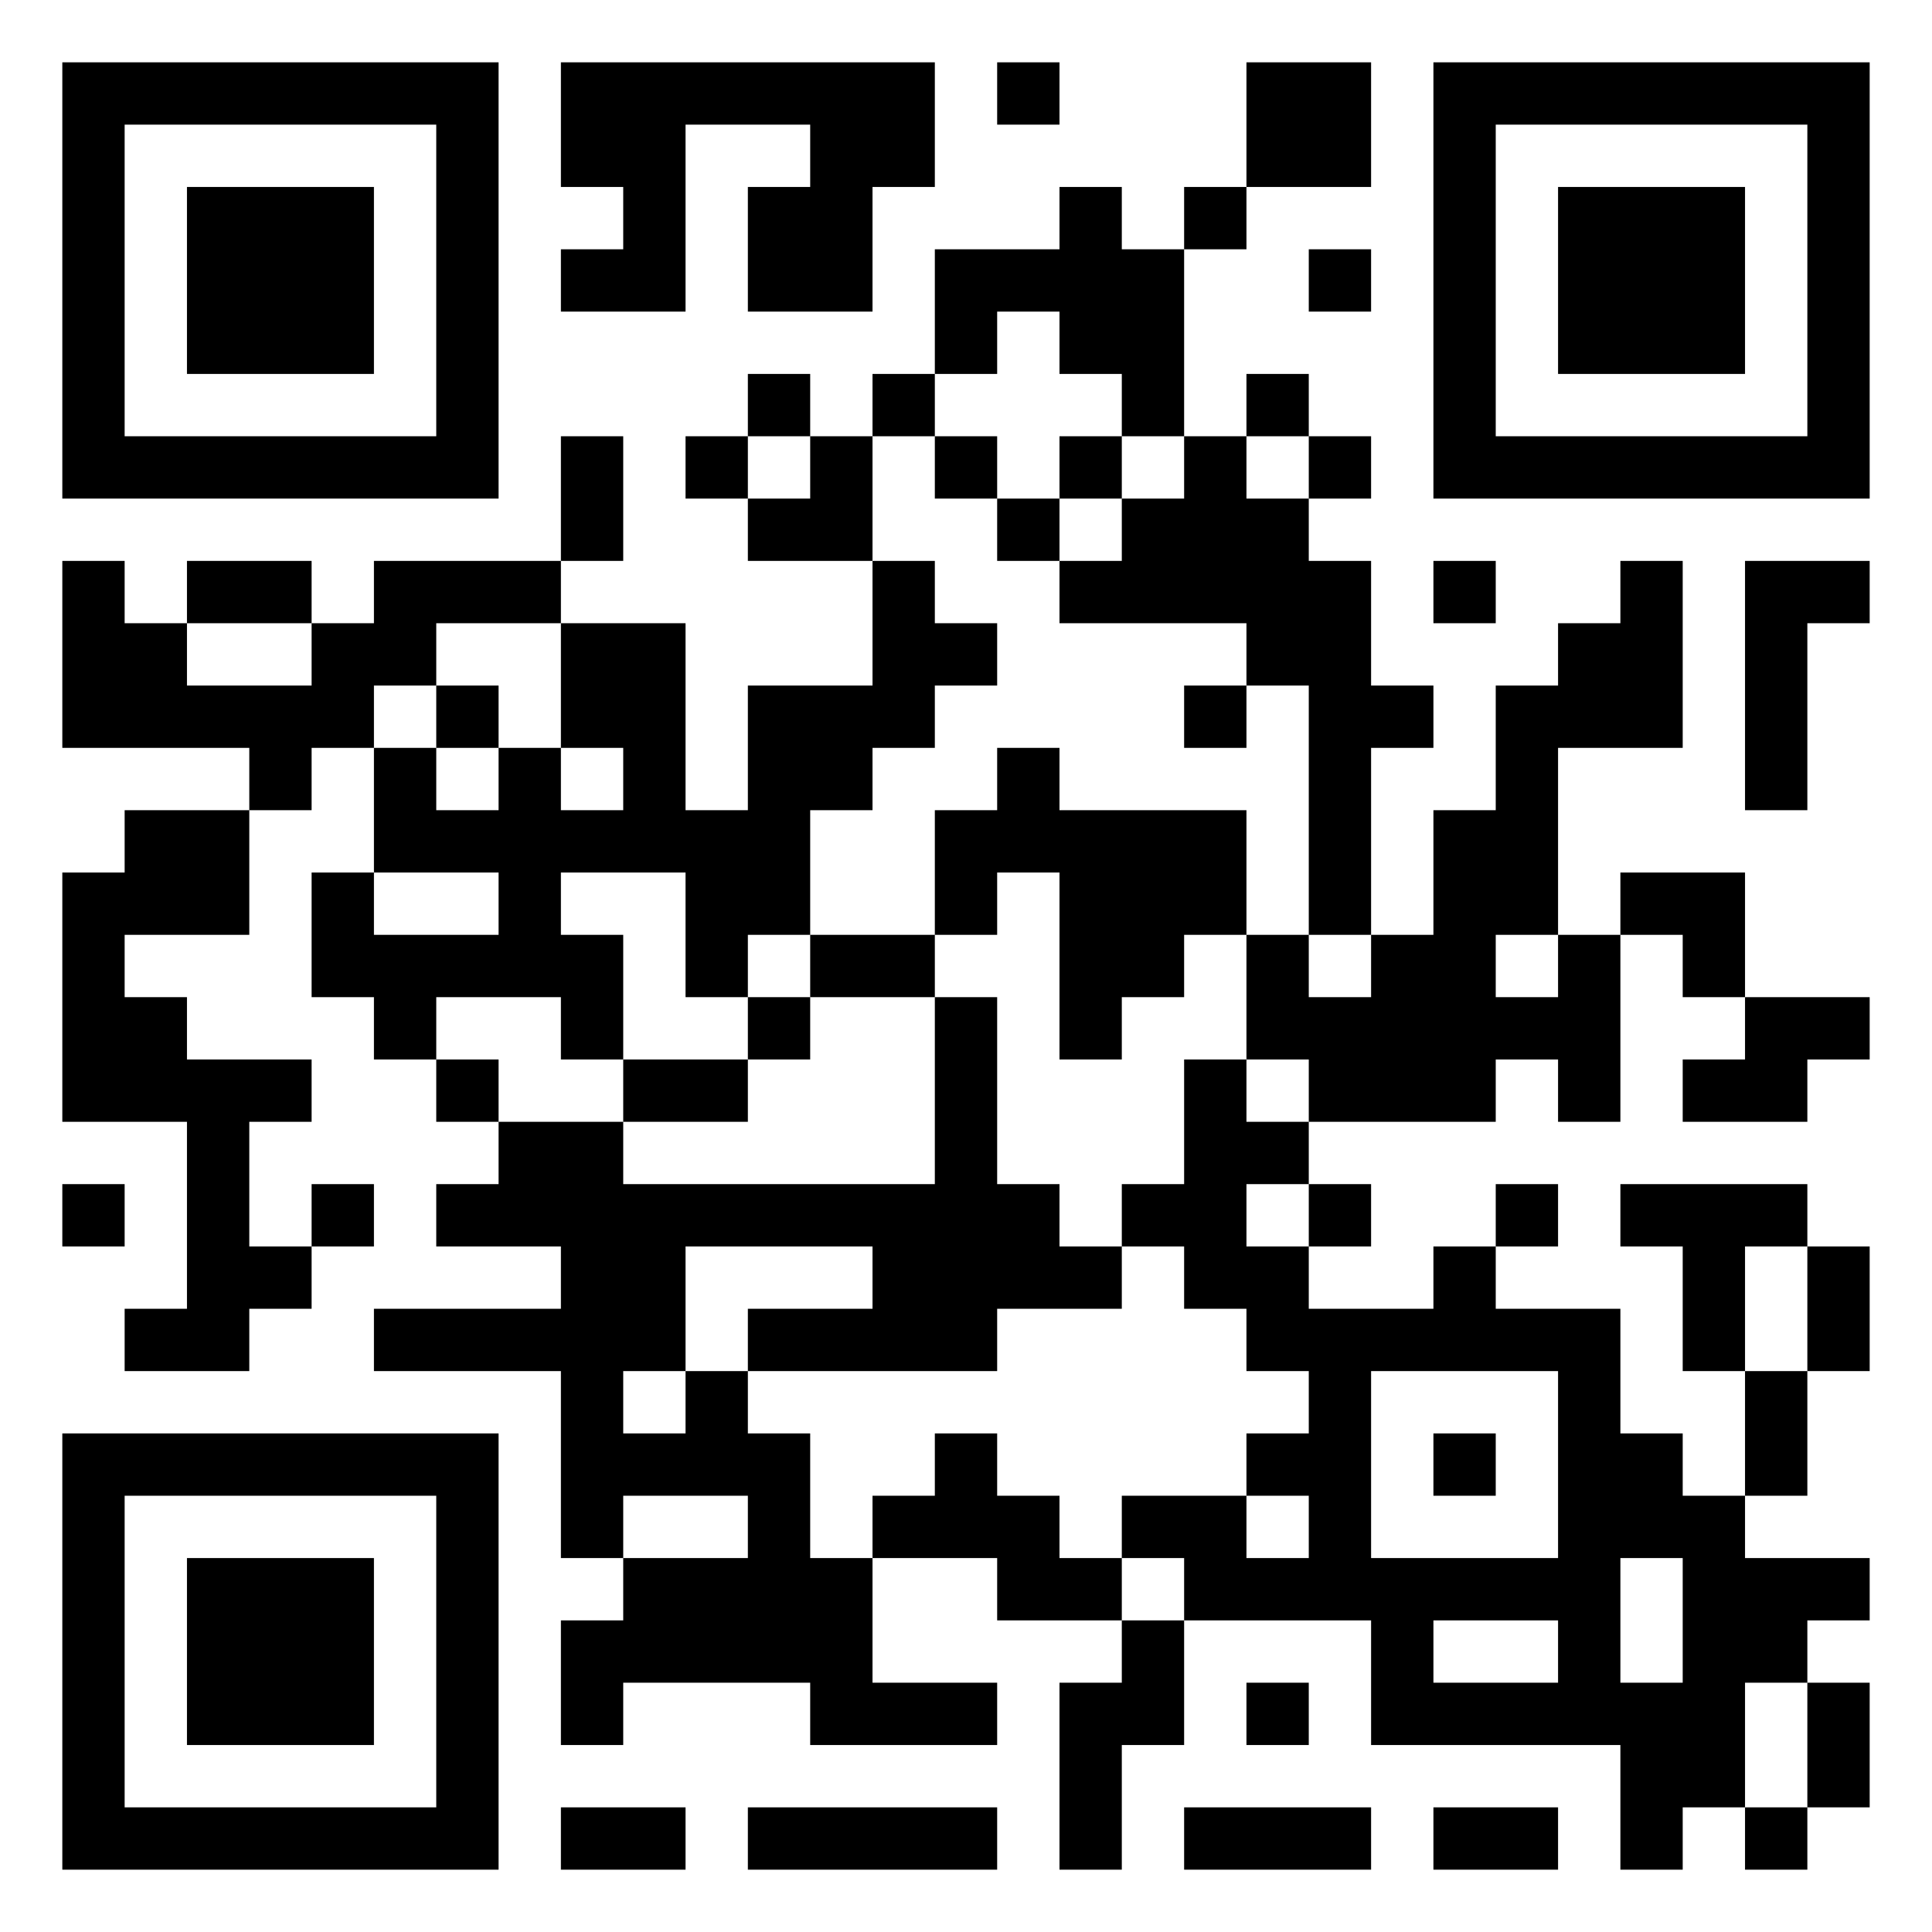 <svg viewBox="0 0 500 500" height="1024" width="1024" version="1.1" xmlns="http://www.w3.org/2000/svg"><rect fill="#ffffff" height="500" width="500" y="0" x="0"></rect><g transform="scale(16.129)"><g transform="translate(1,1)"><g><g transform="translate(3.5,3.5)"><path fill="#000000" d="M-3.5 -3.5L3.5 -3.5L3.5 3.5L-3.5 3.5ZM-2.5 -2.5L-2.5 2.5L2.5 2.5L2.5 -2.5Z" fill-rule="evenodd"></path><path fill="#000000" d="M-1.5 -1.5L1.5 -1.5L1.5 1.5L-1.5 1.5Z" fill-rule="evenodd"></path></g></g><g><g transform="translate(25.5,3.5)"><g transform="rotate(90)"><path fill="#000000" d="M-3.5 -3.5L3.5 -3.5L3.5 3.5L-3.5 3.5ZM-2.5 -2.5L-2.5 2.5L2.5 2.5L2.5 -2.5Z" fill-rule="evenodd"></path><path fill="#000000" d="M-1.5 -1.5L1.5 -1.5L1.5 1.5L-1.5 1.5Z" fill-rule="evenodd"></path></g></g></g><g><g transform="translate(3.5,25.5)"><g transform="rotate(-90)"><path fill="#000000" d="M-3.5 -3.5L3.5 -3.5L3.5 3.5L-3.5 3.5ZM-2.5 -2.5L-2.5 2.5L2.5 2.5L2.5 -2.5Z" fill-rule="evenodd"></path><path fill="#000000" d="M-1.5 -1.5L1.5 -1.5L1.5 1.5L-1.5 1.5Z" fill-rule="evenodd"></path></g></g></g><path fill="#000000" d="M8 0L8 2L9 2L9 3L8 3L8 4L10 4L10 1L12 1L12 2L11 2L11 4L13 4L13 2L14 2L14 0ZM15 0L15 1L16 1L16 0ZM19 0L19 2L18 2L18 3L17 3L17 2L16 2L16 3L14 3L14 5L13 5L13 6L12 6L12 5L11 5L11 6L10 6L10 7L11 7L11 8L13 8L13 10L11 10L11 12L10 12L10 9L8 9L8 8L9 8L9 6L8 6L8 8L5 8L5 9L4 9L4 8L2 8L2 9L1 9L1 8L0 8L0 11L3 11L3 12L1 12L1 13L0 13L0 17L2 17L2 20L1 20L1 21L3 21L3 20L4 20L4 19L5 19L5 18L4 18L4 19L3 19L3 17L4 17L4 16L2 16L2 15L1 15L1 14L3 14L3 12L4 12L4 11L5 11L5 13L4 13L4 15L5 15L5 16L6 16L6 17L7 17L7 18L6 18L6 19L8 19L8 20L5 20L5 21L8 21L8 24L9 24L9 25L8 25L8 27L9 27L9 26L12 26L12 27L15 27L15 26L13 26L13 24L15 24L15 25L17 25L17 26L16 26L16 29L17 29L17 27L18 27L18 25L21 25L21 27L25 27L25 29L26 29L26 28L27 28L27 29L28 29L28 28L29 28L29 26L28 26L28 25L29 25L29 24L27 24L27 23L28 23L28 21L29 21L29 19L28 19L28 18L25 18L25 19L26 19L26 21L27 21L27 23L26 23L26 22L25 22L25 20L23 20L23 19L24 19L24 18L23 18L23 19L22 19L22 20L20 20L20 19L21 19L21 18L20 18L20 17L23 17L23 16L24 16L24 17L25 17L25 14L26 14L26 15L27 15L27 16L26 16L26 17L28 17L28 16L29 16L29 15L27 15L27 13L25 13L25 14L24 14L24 11L26 11L26 8L25 8L25 9L24 9L24 10L23 10L23 12L22 12L22 14L21 14L21 11L22 11L22 10L21 10L21 8L20 8L20 7L21 7L21 6L20 6L20 5L19 5L19 6L18 6L18 3L19 3L19 2L21 2L21 0ZM20 3L20 4L21 4L21 3ZM15 4L15 5L14 5L14 6L13 6L13 8L14 8L14 9L15 9L15 10L14 10L14 11L13 11L13 12L12 12L12 14L11 14L11 15L10 15L10 13L8 13L8 14L9 14L9 16L8 16L8 15L6 15L6 16L7 16L7 17L9 17L9 18L14 18L14 15L15 15L15 18L16 18L16 19L17 19L17 20L15 20L15 21L11 21L11 20L13 20L13 19L10 19L10 21L9 21L9 22L10 22L10 21L11 21L11 22L12 22L12 24L13 24L13 23L14 23L14 22L15 22L15 23L16 23L16 24L17 24L17 25L18 25L18 24L17 24L17 23L19 23L19 24L20 24L20 23L19 23L19 22L20 22L20 21L19 21L19 20L18 20L18 19L17 19L17 18L18 18L18 16L19 16L19 17L20 17L20 16L19 16L19 14L20 14L20 15L21 15L21 14L20 14L20 10L19 10L19 9L16 9L16 8L17 8L17 7L18 7L18 6L17 6L17 5L16 5L16 4ZM11 6L11 7L12 7L12 6ZM14 6L14 7L15 7L15 8L16 8L16 7L17 7L17 6L16 6L16 7L15 7L15 6ZM19 6L19 7L20 7L20 6ZM22 8L22 9L23 9L23 8ZM27 8L27 12L28 12L28 9L29 9L29 8ZM2 9L2 10L4 10L4 9ZM6 9L6 10L5 10L5 11L6 11L6 12L7 12L7 11L8 11L8 12L9 12L9 11L8 11L8 9ZM6 10L6 11L7 11L7 10ZM18 10L18 11L19 11L19 10ZM15 11L15 12L14 12L14 14L12 14L12 15L11 15L11 16L9 16L9 17L11 17L11 16L12 16L12 15L14 15L14 14L15 14L15 13L16 13L16 16L17 16L17 15L18 15L18 14L19 14L19 12L16 12L16 11ZM5 13L5 14L7 14L7 13ZM23 14L23 15L24 15L24 14ZM0 18L0 19L1 19L1 18ZM19 18L19 19L20 19L20 18ZM27 19L27 21L28 21L28 19ZM21 21L21 24L24 24L24 21ZM22 22L22 23L23 23L23 22ZM9 23L9 24L11 24L11 23ZM25 24L25 26L26 26L26 24ZM22 25L22 26L24 26L24 25ZM19 26L19 27L20 27L20 26ZM27 26L27 28L28 28L28 26ZM8 28L8 29L10 29L10 28ZM11 28L11 29L15 29L15 28ZM18 28L18 29L21 29L21 28ZM22 28L22 29L24 29L24 28Z" fill-rule="evenodd"></path></g></g></svg>
